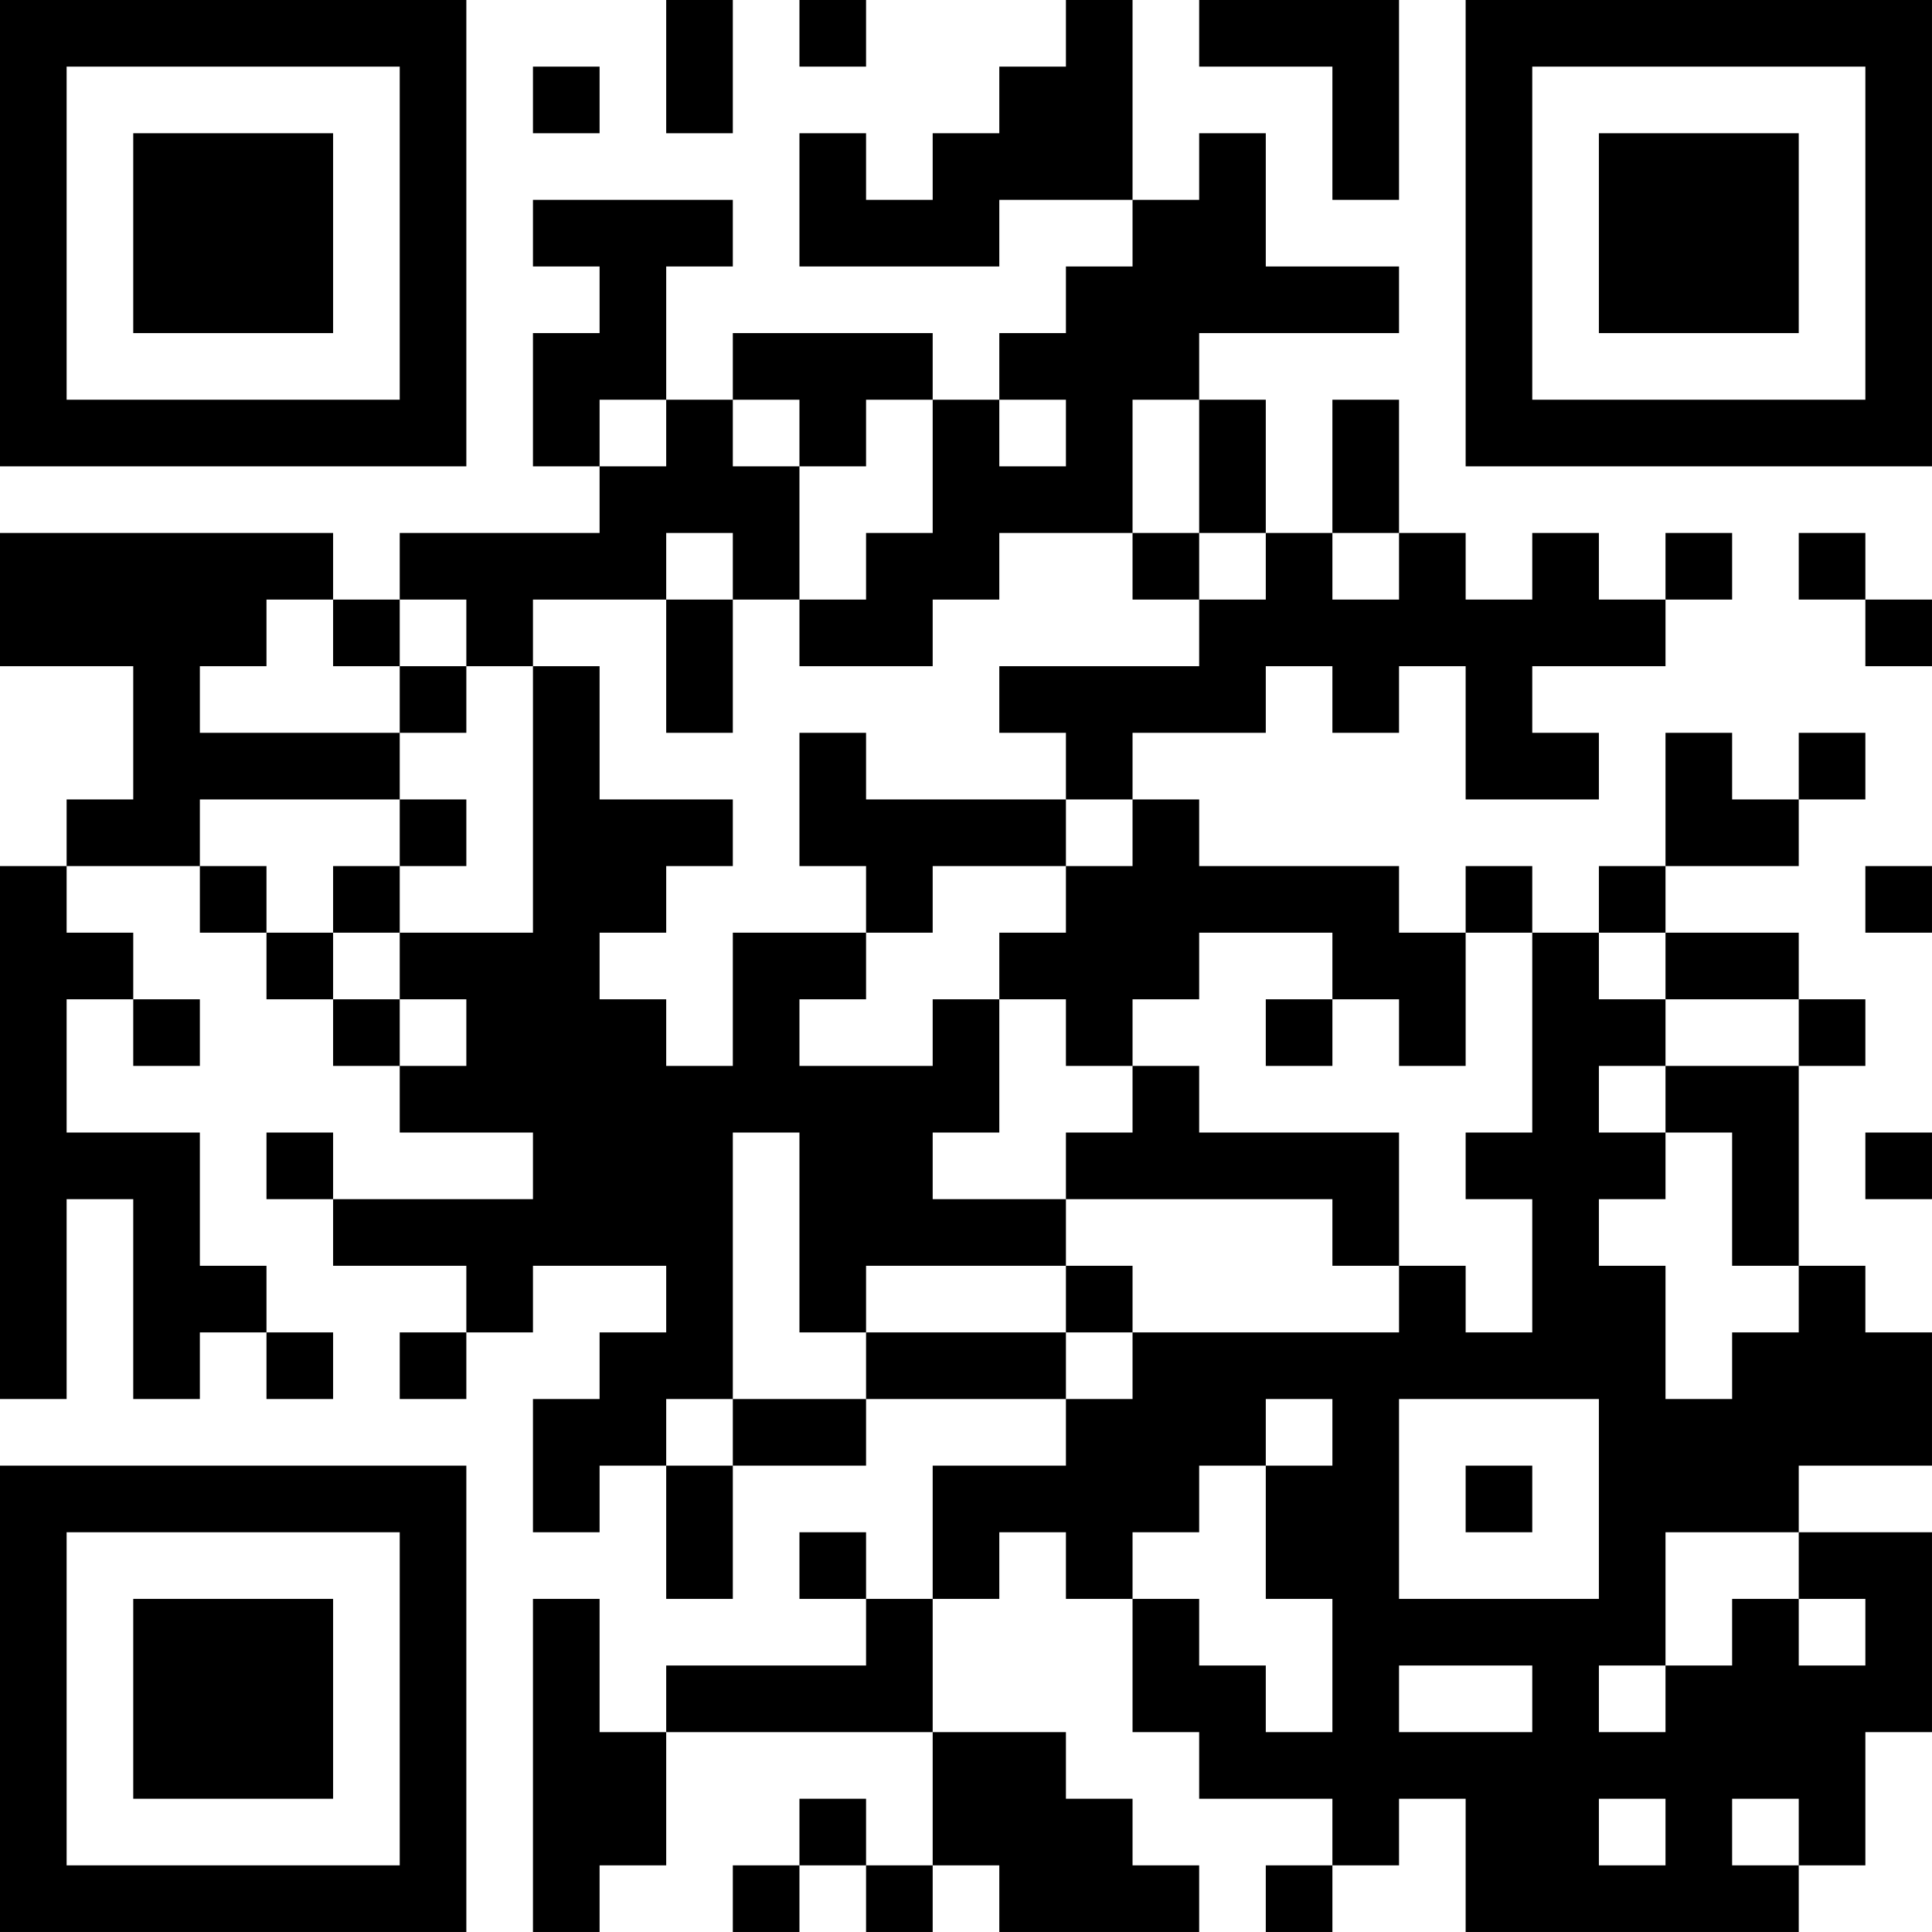<?xml version="1.0" encoding="UTF-8"?>
<svg xmlns="http://www.w3.org/2000/svg" version="1.1" width="400" height="400" viewBox="0 0 400 400"><rect x="0" y="0" width="400" height="400" fill="#ffffff"/><g transform="scale(13.793)"><g transform="translate(0,0)"><path fill-rule="evenodd" d="M10 0L10 2L11 2L11 0ZM12 0L12 1L13 1L13 0ZM16 0L16 1L15 1L15 2L14 2L14 3L13 3L13 2L12 2L12 4L15 4L15 3L17 3L17 4L16 4L16 5L15 5L15 6L14 6L14 5L11 5L11 6L10 6L10 4L11 4L11 3L8 3L8 4L9 4L9 5L8 5L8 7L9 7L9 8L6 8L6 9L5 9L5 8L0 8L0 10L2 10L2 12L1 12L1 13L0 13L0 21L1 21L1 18L2 18L2 21L3 21L3 20L4 20L4 21L5 21L5 20L4 20L4 19L3 19L3 17L1 17L1 15L2 15L2 16L3 16L3 15L2 15L2 14L1 14L1 13L3 13L3 14L4 14L4 15L5 15L5 16L6 16L6 17L8 17L8 18L5 18L5 17L4 17L4 18L5 18L5 19L7 19L7 20L6 20L6 21L7 21L7 20L8 20L8 19L10 19L10 20L9 20L9 21L8 21L8 23L9 23L9 22L10 22L10 24L11 24L11 22L13 22L13 21L16 21L16 22L14 22L14 24L13 24L13 23L12 23L12 24L13 24L13 25L10 25L10 26L9 26L9 24L8 24L8 29L9 29L9 28L10 28L10 26L14 26L14 28L13 28L13 27L12 27L12 28L11 28L11 29L12 29L12 28L13 28L13 29L14 29L14 28L15 28L15 29L18 29L18 28L17 28L17 27L16 27L16 26L14 26L14 24L15 24L15 23L16 23L16 24L17 24L17 26L18 26L18 27L20 27L20 28L19 28L19 29L20 29L20 28L21 28L21 27L22 27L22 29L27 29L27 28L28 28L28 26L29 26L29 23L27 23L27 22L29 22L29 20L28 20L28 19L27 19L27 16L28 16L28 15L27 15L27 14L25 14L25 13L27 13L27 12L28 12L28 11L27 11L27 12L26 12L26 11L25 11L25 13L24 13L24 14L23 14L23 13L22 13L22 14L21 14L21 13L18 13L18 12L17 12L17 11L19 11L19 10L20 10L20 11L21 11L21 10L22 10L22 12L24 12L24 11L23 11L23 10L25 10L25 9L26 9L26 8L25 8L25 9L24 9L24 8L23 8L23 9L22 9L22 8L21 8L21 6L20 6L20 8L19 8L19 6L18 6L18 5L21 5L21 4L19 4L19 2L18 2L18 3L17 3L17 0ZM18 0L18 1L20 1L20 3L21 3L21 0ZM8 1L8 2L9 2L9 1ZM9 6L9 7L10 7L10 6ZM11 6L11 7L12 7L12 9L11 9L11 8L10 8L10 9L8 9L8 10L7 10L7 9L6 9L6 10L5 10L5 9L4 9L4 10L3 10L3 11L6 11L6 12L3 12L3 13L4 13L4 14L5 14L5 15L6 15L6 16L7 16L7 15L6 15L6 14L8 14L8 10L9 10L9 12L11 12L11 13L10 13L10 14L9 14L9 15L10 15L10 16L11 16L11 14L13 14L13 15L12 15L12 16L14 16L14 15L15 15L15 17L14 17L14 18L16 18L16 19L13 19L13 20L12 20L12 17L11 17L11 21L10 21L10 22L11 22L11 21L13 21L13 20L16 20L16 21L17 21L17 20L21 20L21 19L22 19L22 20L23 20L23 18L22 18L22 17L23 17L23 14L22 14L22 16L21 16L21 15L20 15L20 14L18 14L18 15L17 15L17 16L16 16L16 15L15 15L15 14L16 14L16 13L17 13L17 12L16 12L16 11L15 11L15 10L18 10L18 9L19 9L19 8L18 8L18 6L17 6L17 8L15 8L15 9L14 9L14 10L12 10L12 9L13 9L13 8L14 8L14 6L13 6L13 7L12 7L12 6ZM15 6L15 7L16 7L16 6ZM17 8L17 9L18 9L18 8ZM20 8L20 9L21 9L21 8ZM27 8L27 9L28 9L28 10L29 10L29 9L28 9L28 8ZM10 9L10 11L11 11L11 9ZM6 10L6 11L7 11L7 10ZM12 11L12 13L13 13L13 14L14 14L14 13L16 13L16 12L13 12L13 11ZM6 12L6 13L5 13L5 14L6 14L6 13L7 13L7 12ZM28 13L28 14L29 14L29 13ZM24 14L24 15L25 15L25 16L24 16L24 17L25 17L25 18L24 18L24 19L25 19L25 21L26 21L26 20L27 20L27 19L26 19L26 17L25 17L25 16L27 16L27 15L25 15L25 14ZM19 15L19 16L20 16L20 15ZM17 16L17 17L16 17L16 18L20 18L20 19L21 19L21 17L18 17L18 16ZM28 17L28 18L29 18L29 17ZM16 19L16 20L17 20L17 19ZM19 21L19 22L18 22L18 23L17 23L17 24L18 24L18 25L19 25L19 26L20 26L20 24L19 24L19 22L20 22L20 21ZM21 21L21 24L24 24L24 21ZM22 22L22 23L23 23L23 22ZM25 23L25 25L24 25L24 26L25 26L25 25L26 25L26 24L27 24L27 25L28 25L28 24L27 24L27 23ZM21 25L21 26L23 26L23 25ZM24 27L24 28L25 28L25 27ZM26 27L26 28L27 28L27 27ZM0 0L0 7L7 7L7 0ZM1 1L1 6L6 6L6 1ZM2 2L2 5L5 5L5 2ZM22 0L22 7L29 7L29 0ZM23 1L23 6L28 6L28 1ZM24 2L24 5L27 5L27 2ZM0 22L0 29L7 29L7 22ZM1 23L1 28L6 28L6 23ZM2 24L2 27L5 27L5 24Z" fill="#000000"/></g></g></svg>
